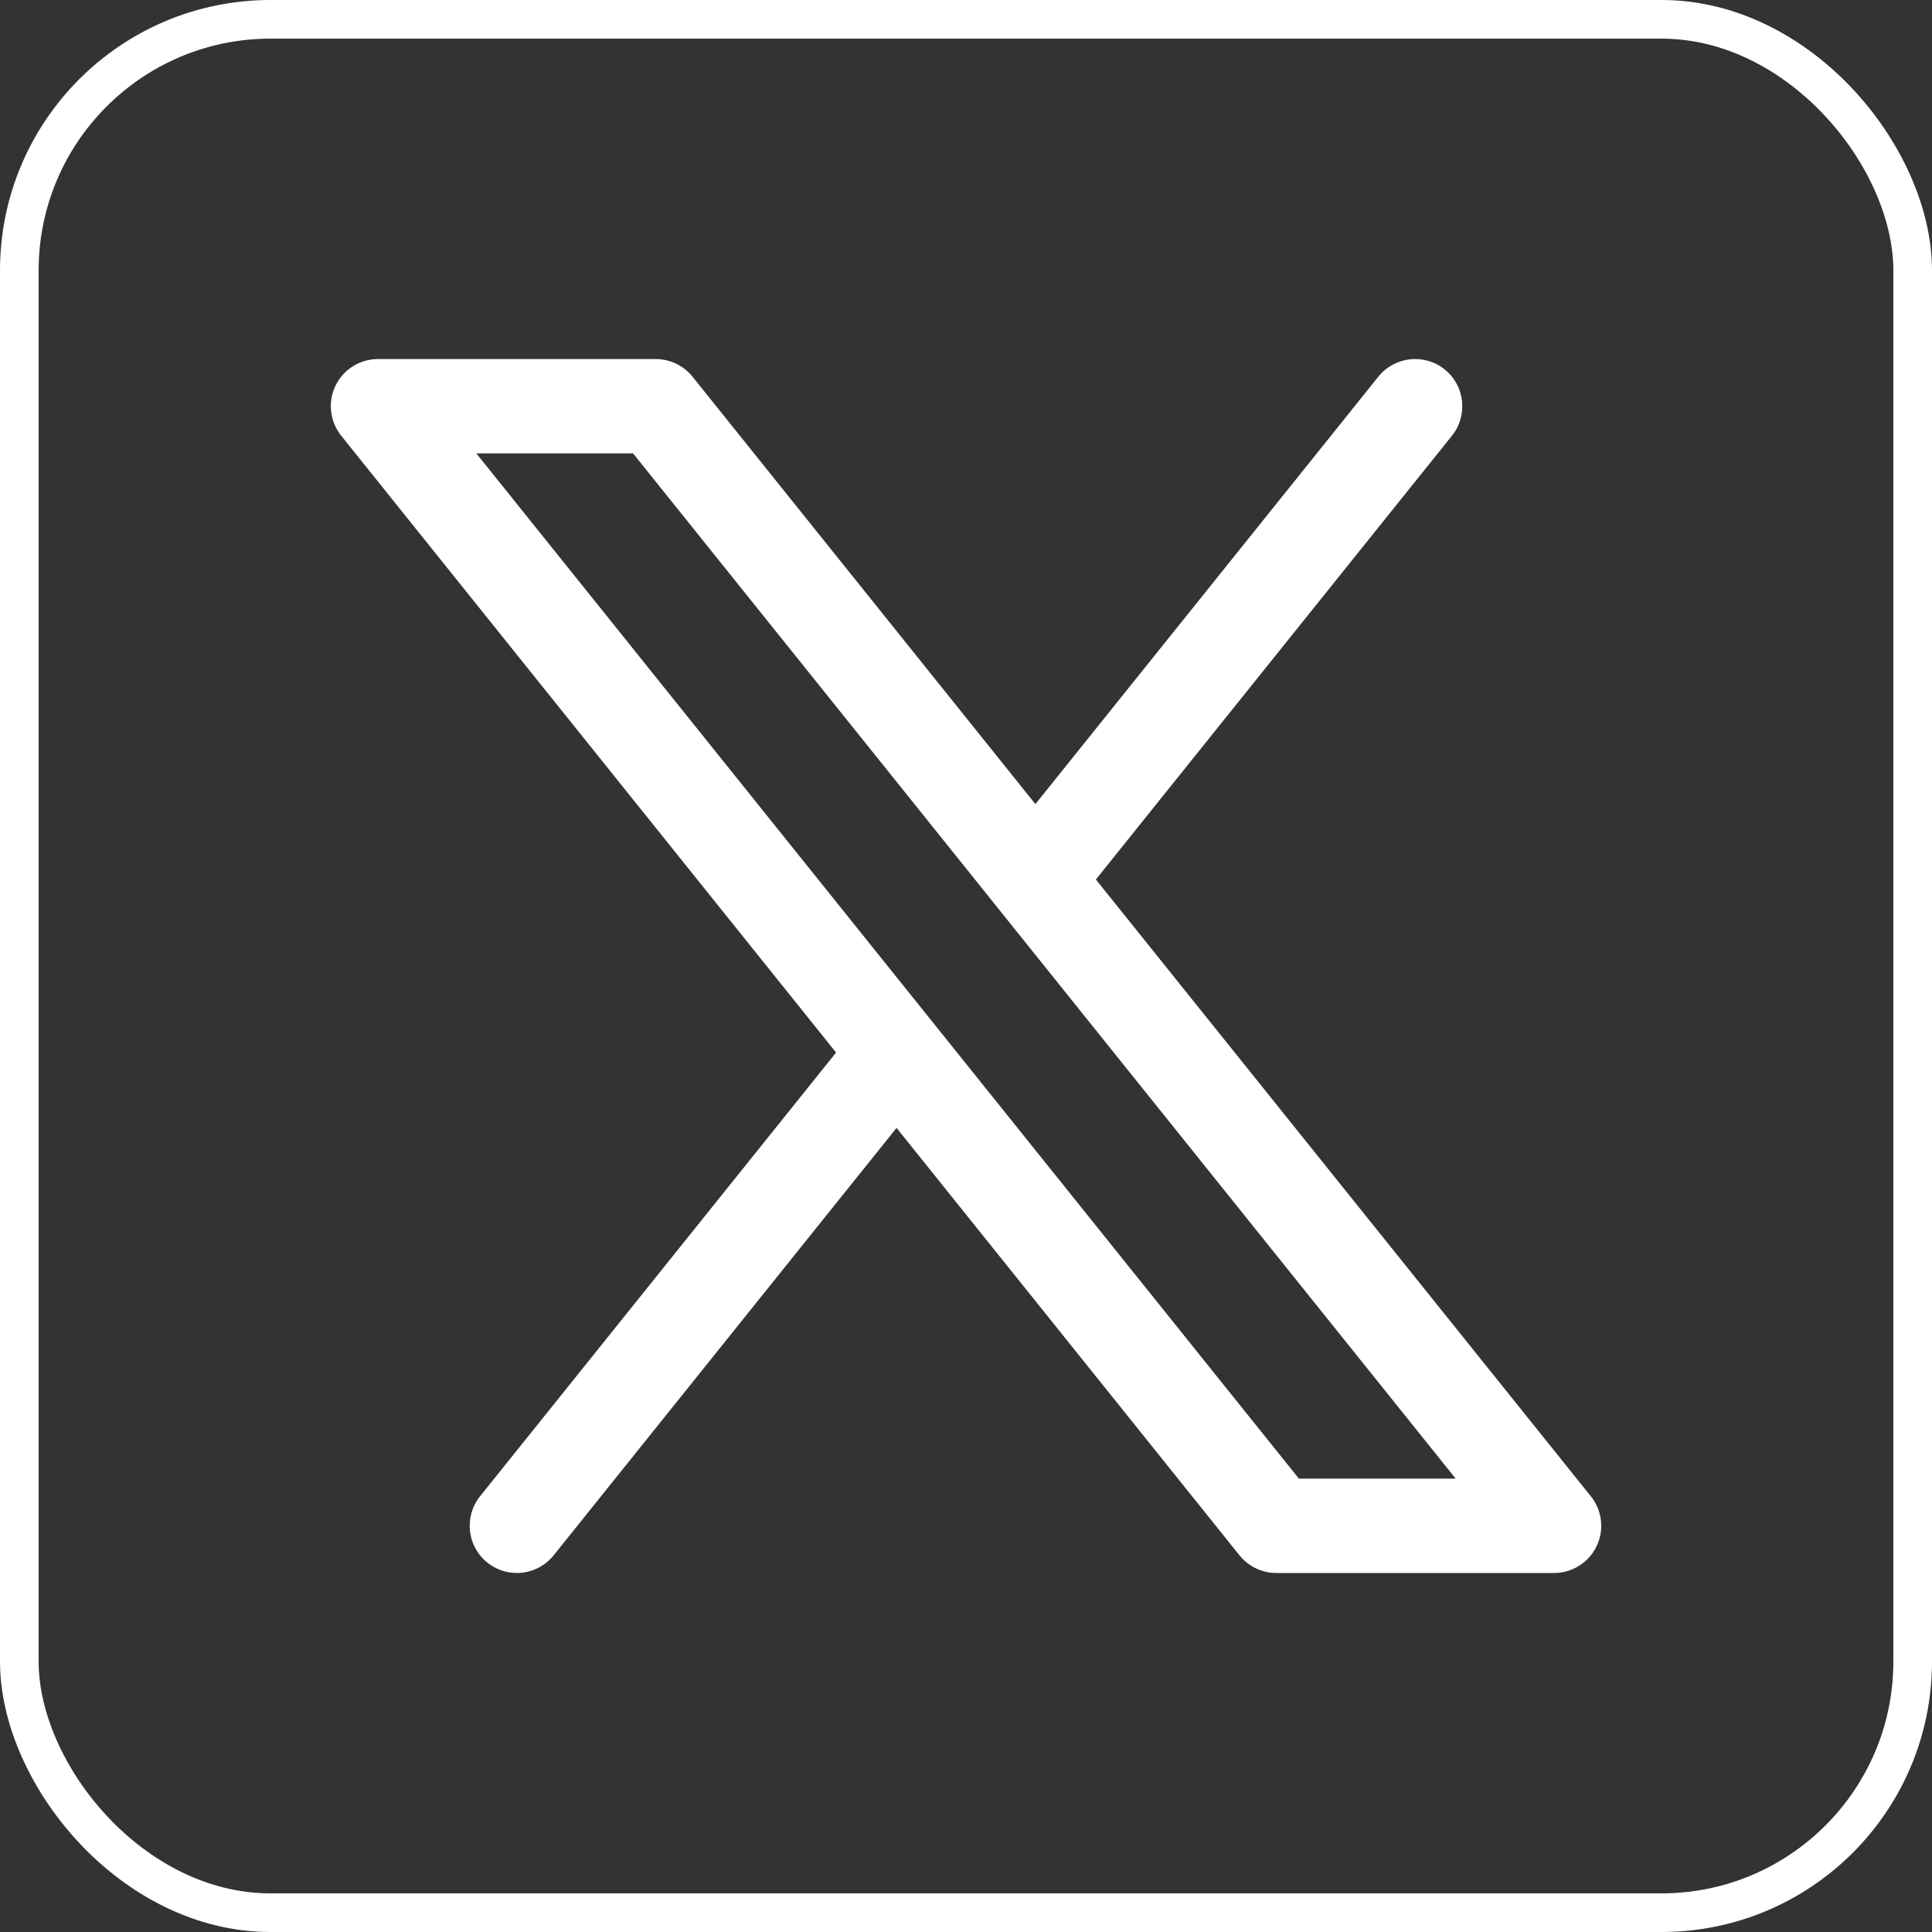 <svg width="40" height="40" viewBox="0 0 40 40" fill="none" xmlns="http://www.w3.org/2000/svg">
<rect x="0" y="0" width="40" height="40" fill="#333333" stroke="none"/>
<rect x="0.4" y="0.4" width="39.2" height="39.2" rx="5.2" stroke="white" stroke-width="0.8"/>
<path d="M22.689 18.209L30.061 9.021C30.398 8.601 30.331 7.986 29.91 7.648C29.489 7.311 28.875 7.378 28.537 7.799L21.437 16.648L14.338 7.799C14.152 7.568 13.872 7.434 13.576 7.434H7.826C7.45 7.434 7.108 7.649 6.945 7.988C6.783 8.326 6.829 8.728 7.064 9.021L17.31 21.792L9.939 30.979C9.602 31.4 9.669 32.014 10.09 32.352C10.27 32.496 10.486 32.567 10.7 32.567C10.986 32.567 11.27 32.441 11.463 32.201L18.562 23.352L25.662 32.201C25.847 32.432 26.128 32.567 26.424 32.567H32.174H32.175C32.715 32.567 33.152 32.129 33.152 31.59C33.152 31.341 33.059 31.114 32.906 30.941L22.689 18.209ZM26.892 30.613L9.862 9.387H13.107L30.138 30.613H26.892Z" fill="white"/>
</svg>
